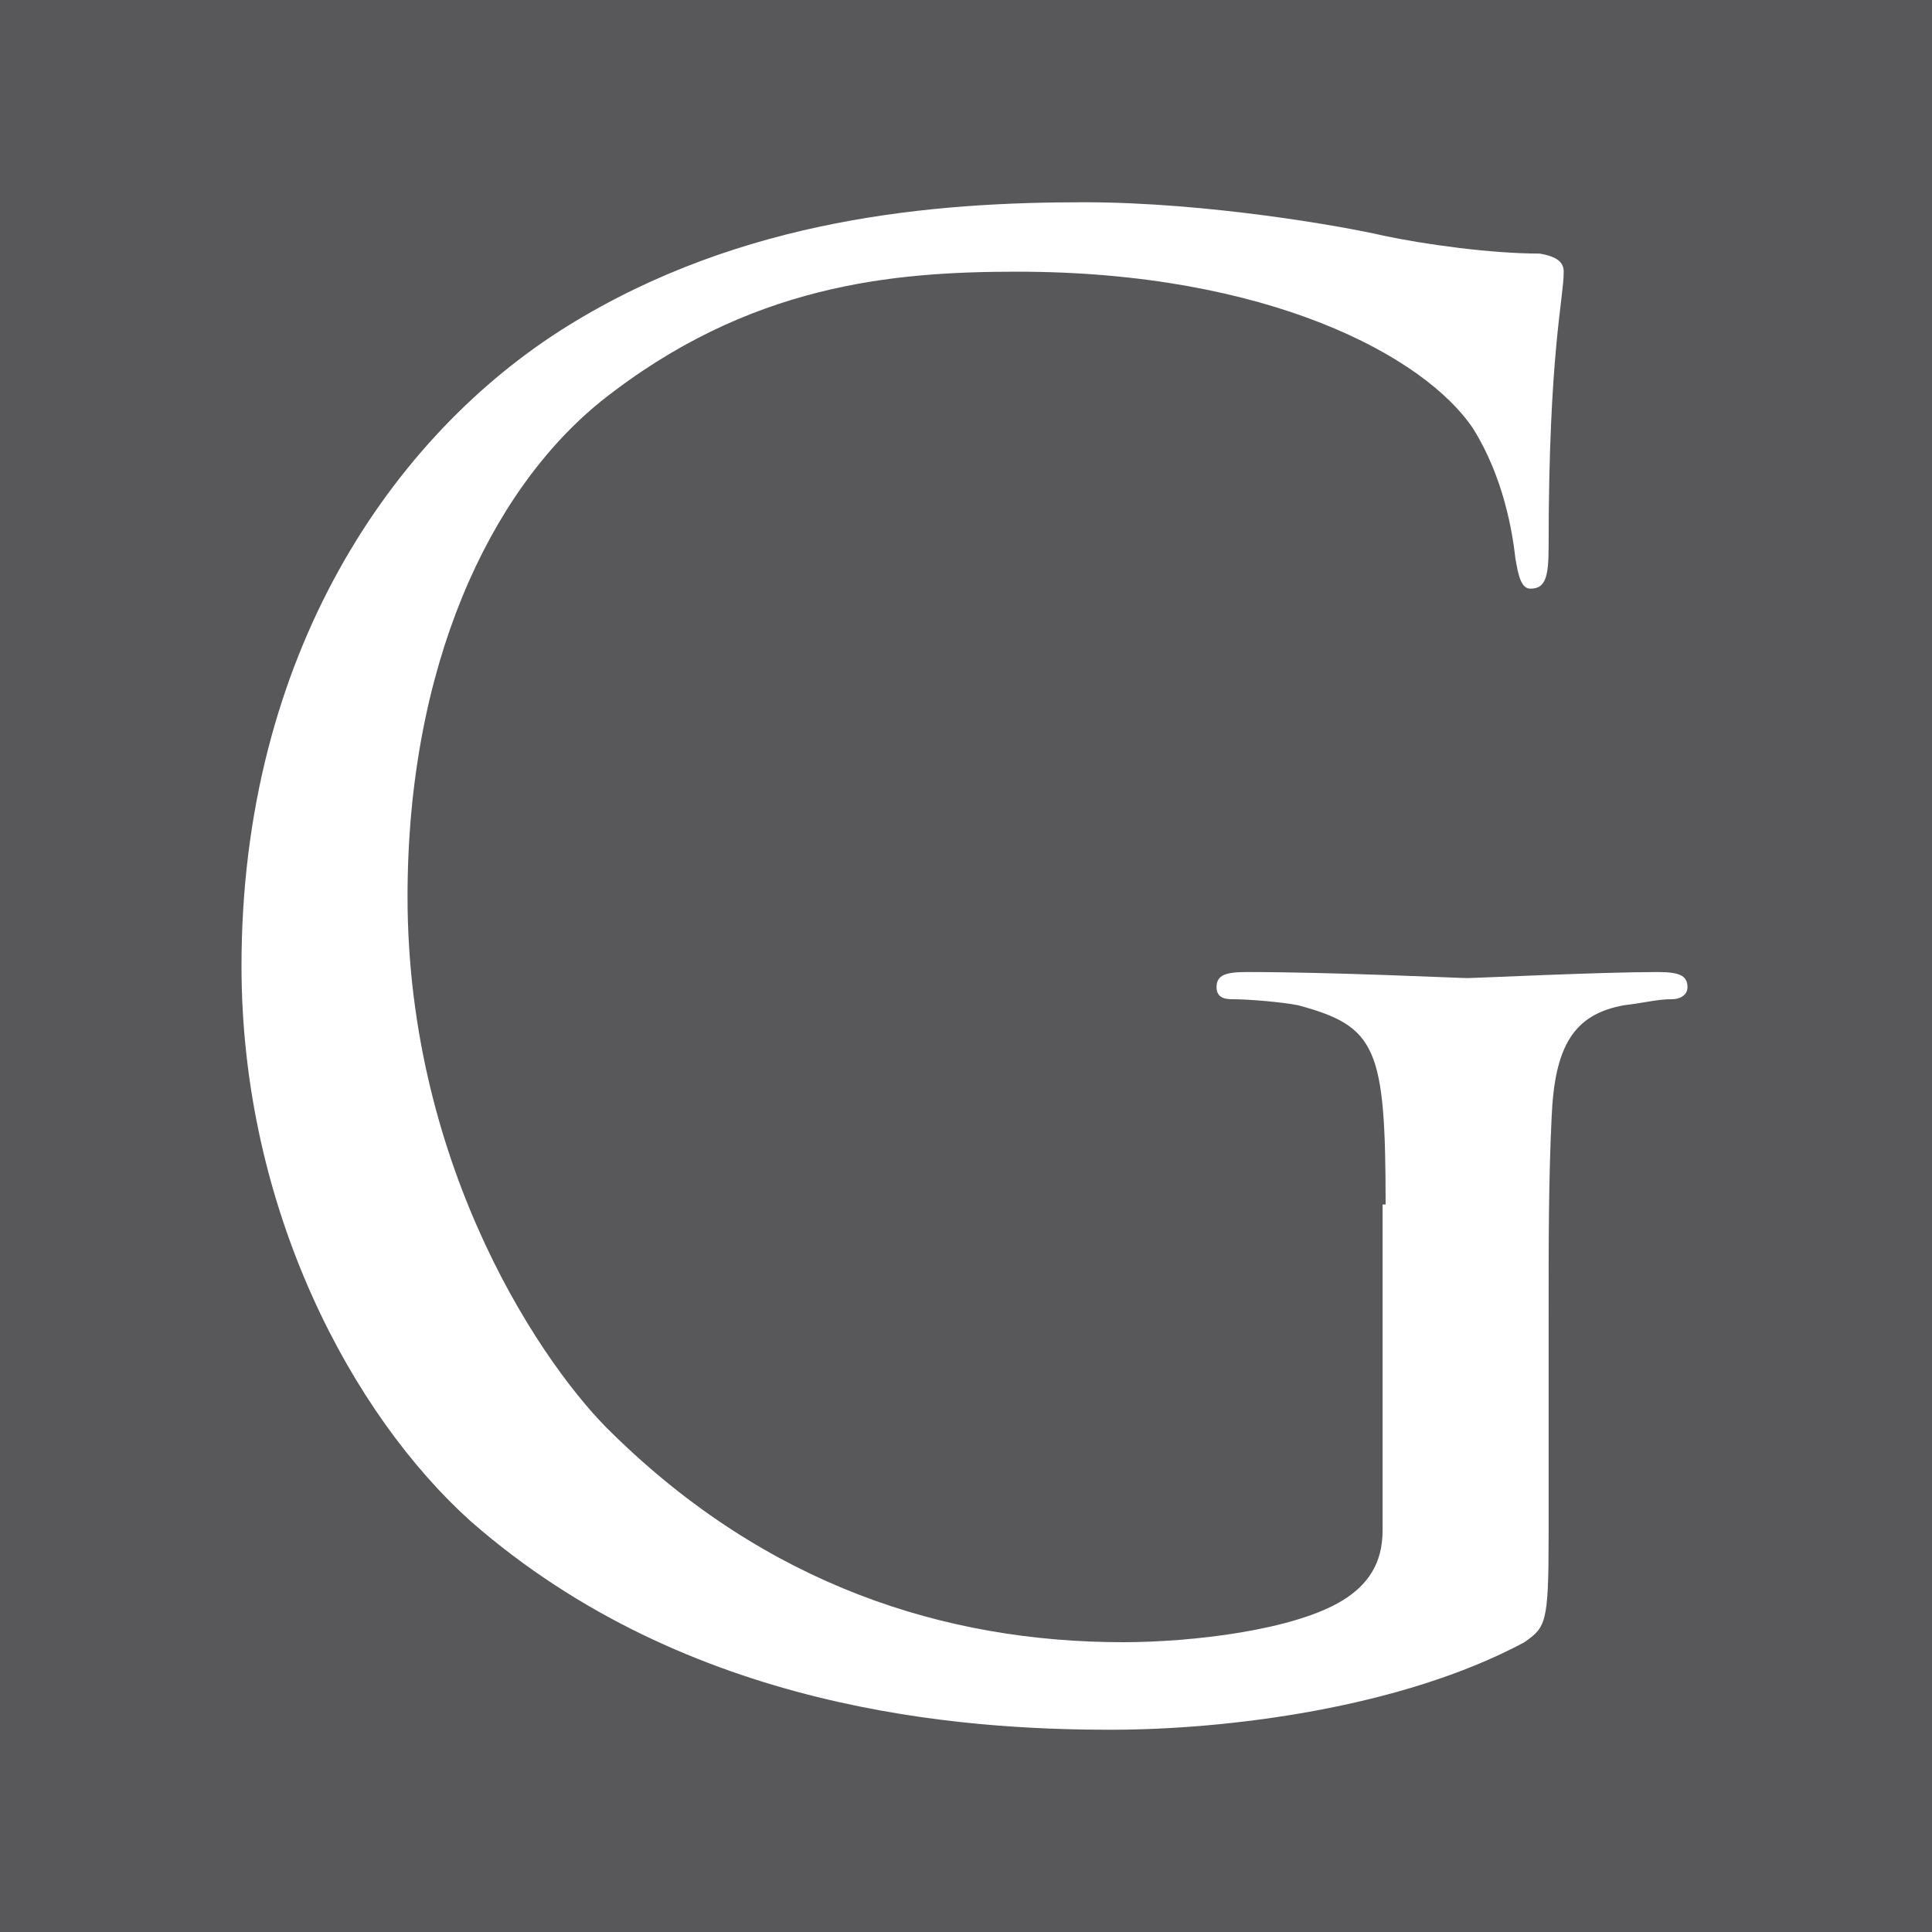 <?xml version="1.0" encoding="utf-8"?>
<!-- Generator: Adobe Illustrator 27.9.0, SVG Export Plug-In . SVG Version: 6.00 Build 0)  -->
<svg version="1.1" id="katman_1" xmlns="http://www.w3.org/2000/svg" xmlns:xlink="http://www.w3.org/1999/xlink" x="0px" y="0px"
	 viewBox="0 0 64 64" style="enable-background:new 0 0 64 64;" xml:space="preserve">
<style type="text/css">
	.st0{fill:#58585A;}
	.st1{fill:#FFFFFF;}
</style>
<rect class="st0" width="64" height="64"/>
<g>
	<g>
		<path class="st1" d="M45.9,39.9c0-5.2-0.3-5.9-2.9-6.6c-0.5-0.1-1.6-0.2-2.2-0.2c-0.3,0-0.5-0.1-0.5-0.4c0-0.4,0.3-0.5,1-0.5
			c2.9,0,7,0.2,7.3,0.2c0.3,0,4.4-0.2,6.3-0.2c0.7,0,1,0.1,1,0.5c0,0.3-0.3,0.4-0.5,0.4c-0.5,0-0.8,0.1-1.6,0.2
			c-1.7,0.3-2.3,1.4-2.4,3.7c-0.1,2.1-0.1,4-0.1,6.7v7.2c0,2.9-0.1,3-0.8,3.5c-4.1,2.2-9.9,2.9-13.7,2.9c-4.9,0-14-0.6-21.2-6.9
			C11.7,46.9,8,40.1,8,32c0-10.3,5-17.6,10.8-21.2c5.8-3.6,12.2-4.1,17.1-4.1c4.1,0,8.6,0.8,9.9,1.1c1.4,0.3,3.6,0.6,5.2,0.6
			c0.6,0.1,0.8,0.3,0.8,0.6c0,0.9-0.5,2.7-0.5,9.1c0,1-0.1,1.4-0.6,1.4c-0.3,0-0.4-0.4-0.5-1c-0.1-0.9-0.4-2.7-1.4-4.3
			c-1.6-2.4-6.8-5.2-15.1-5.2c-4.1,0-8.9,0.4-13.8,4.3c-3.7,3-6.4,8.8-6.4,16.4c0,9.1,4.6,15.7,6.8,17.8c5.1,5,11,6.9,16.9,6.9
			c2.3,0,5.7-0.4,7.3-1.4c0.8-0.5,1.3-1.2,1.3-2.3V39.9z"/>
	</g>
</g>
</svg>
